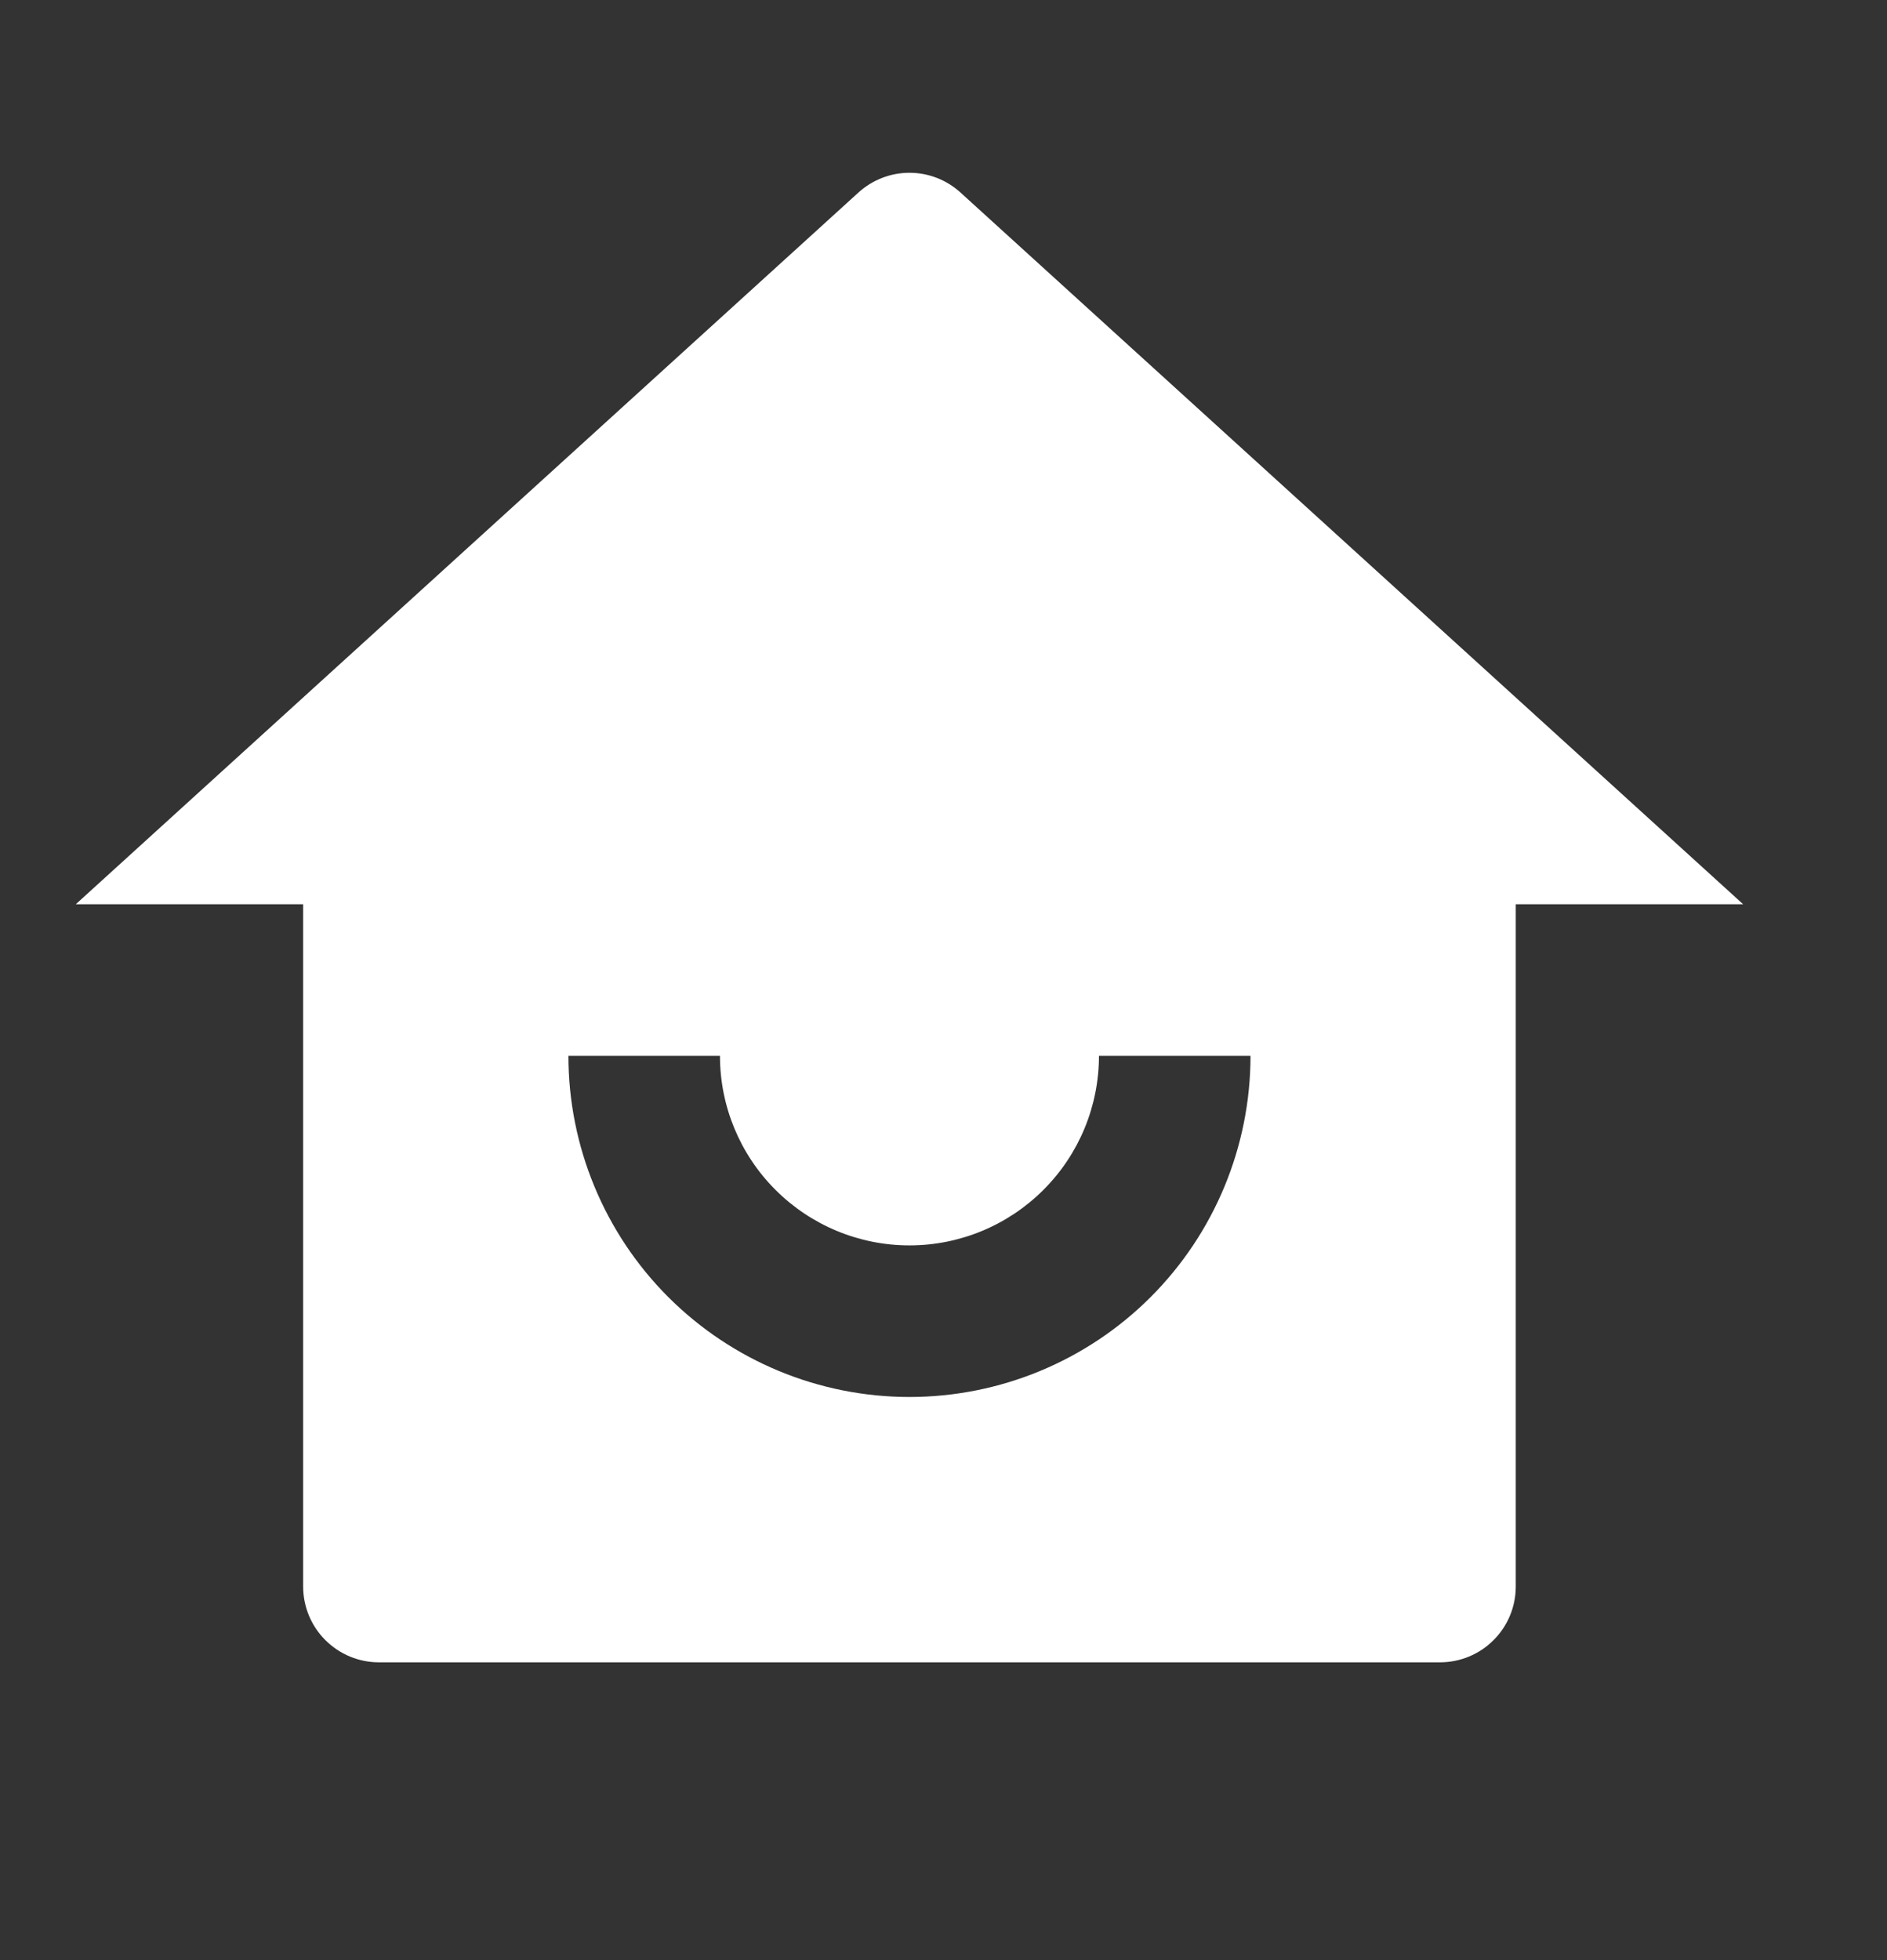 <svg width="26" height="27" viewBox="0 0 26 27" fill="none" xmlns="http://www.w3.org/2000/svg">
<rect x="0" y="0" width="26" height="27" fill="#333333" stroke="none"/>
<path d="M20.885 21.854C20.885 22.131 20.775 22.397 20.579 22.592C20.384 22.788 20.118 22.898 19.841 22.898H5.221C4.944 22.898 4.679 22.788 4.483 22.592C4.287 22.397 4.177 22.131 4.177 21.854V12.456H1.044L11.828 2.652C12.021 2.477 12.271 2.38 12.531 2.38C12.791 2.38 13.042 2.477 13.234 2.652L24.018 12.456H20.885V21.854ZM7.832 14.544C7.832 15.79 8.327 16.986 9.208 17.867C10.09 18.748 11.285 19.243 12.531 19.243C13.777 19.243 14.973 18.748 15.854 17.867C16.735 16.986 17.23 15.79 17.23 14.544H15.142C15.142 15.237 14.867 15.901 14.377 16.39C13.887 16.88 13.223 17.155 12.531 17.155C11.839 17.155 11.175 16.88 10.685 16.39C10.195 15.901 9.92 15.237 9.92 14.544H7.832Z" fill="white"/>
</svg>
